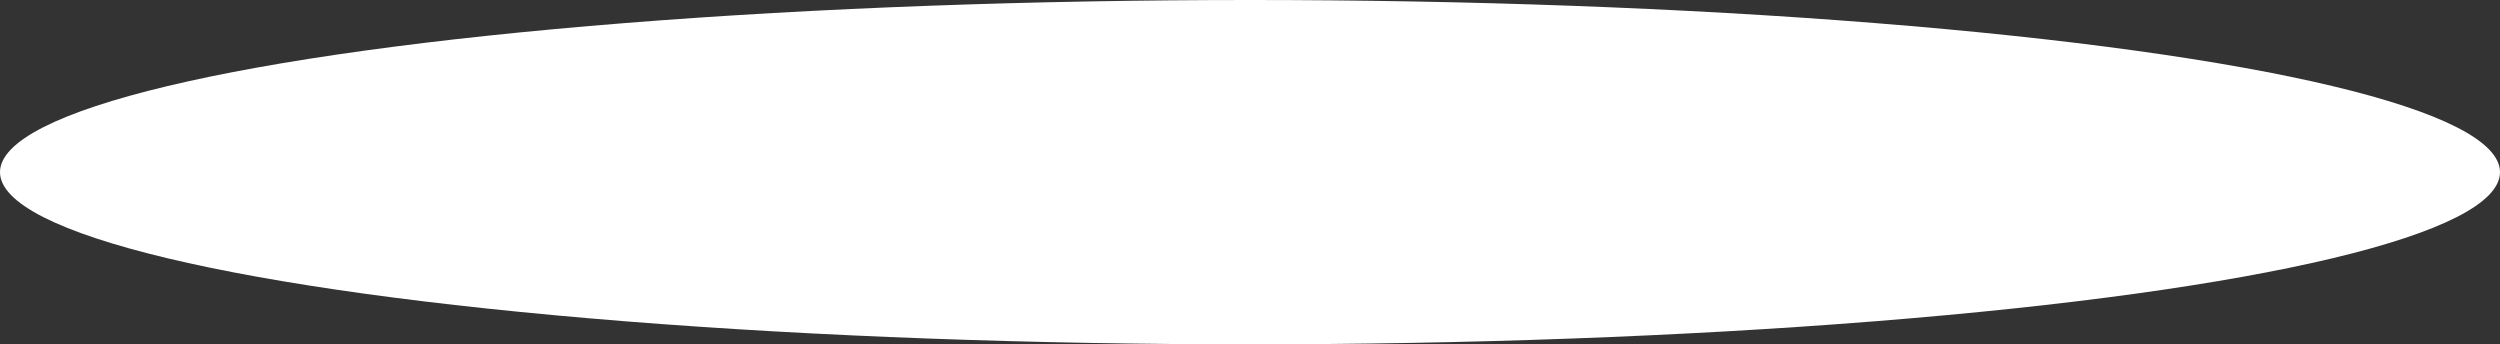 <?xml version="1.0" encoding="UTF-8"?> <svg xmlns="http://www.w3.org/2000/svg" width="1227" height="169" viewBox="0 0 1227 169" fill="none"><rect x="0" y="0" width="1227" height="169" fill="#333333" stroke="none"/><ellipse cx="613.5" cy="84.5" rx="613.5" ry="84.5" fill="white"></ellipse></svg> 